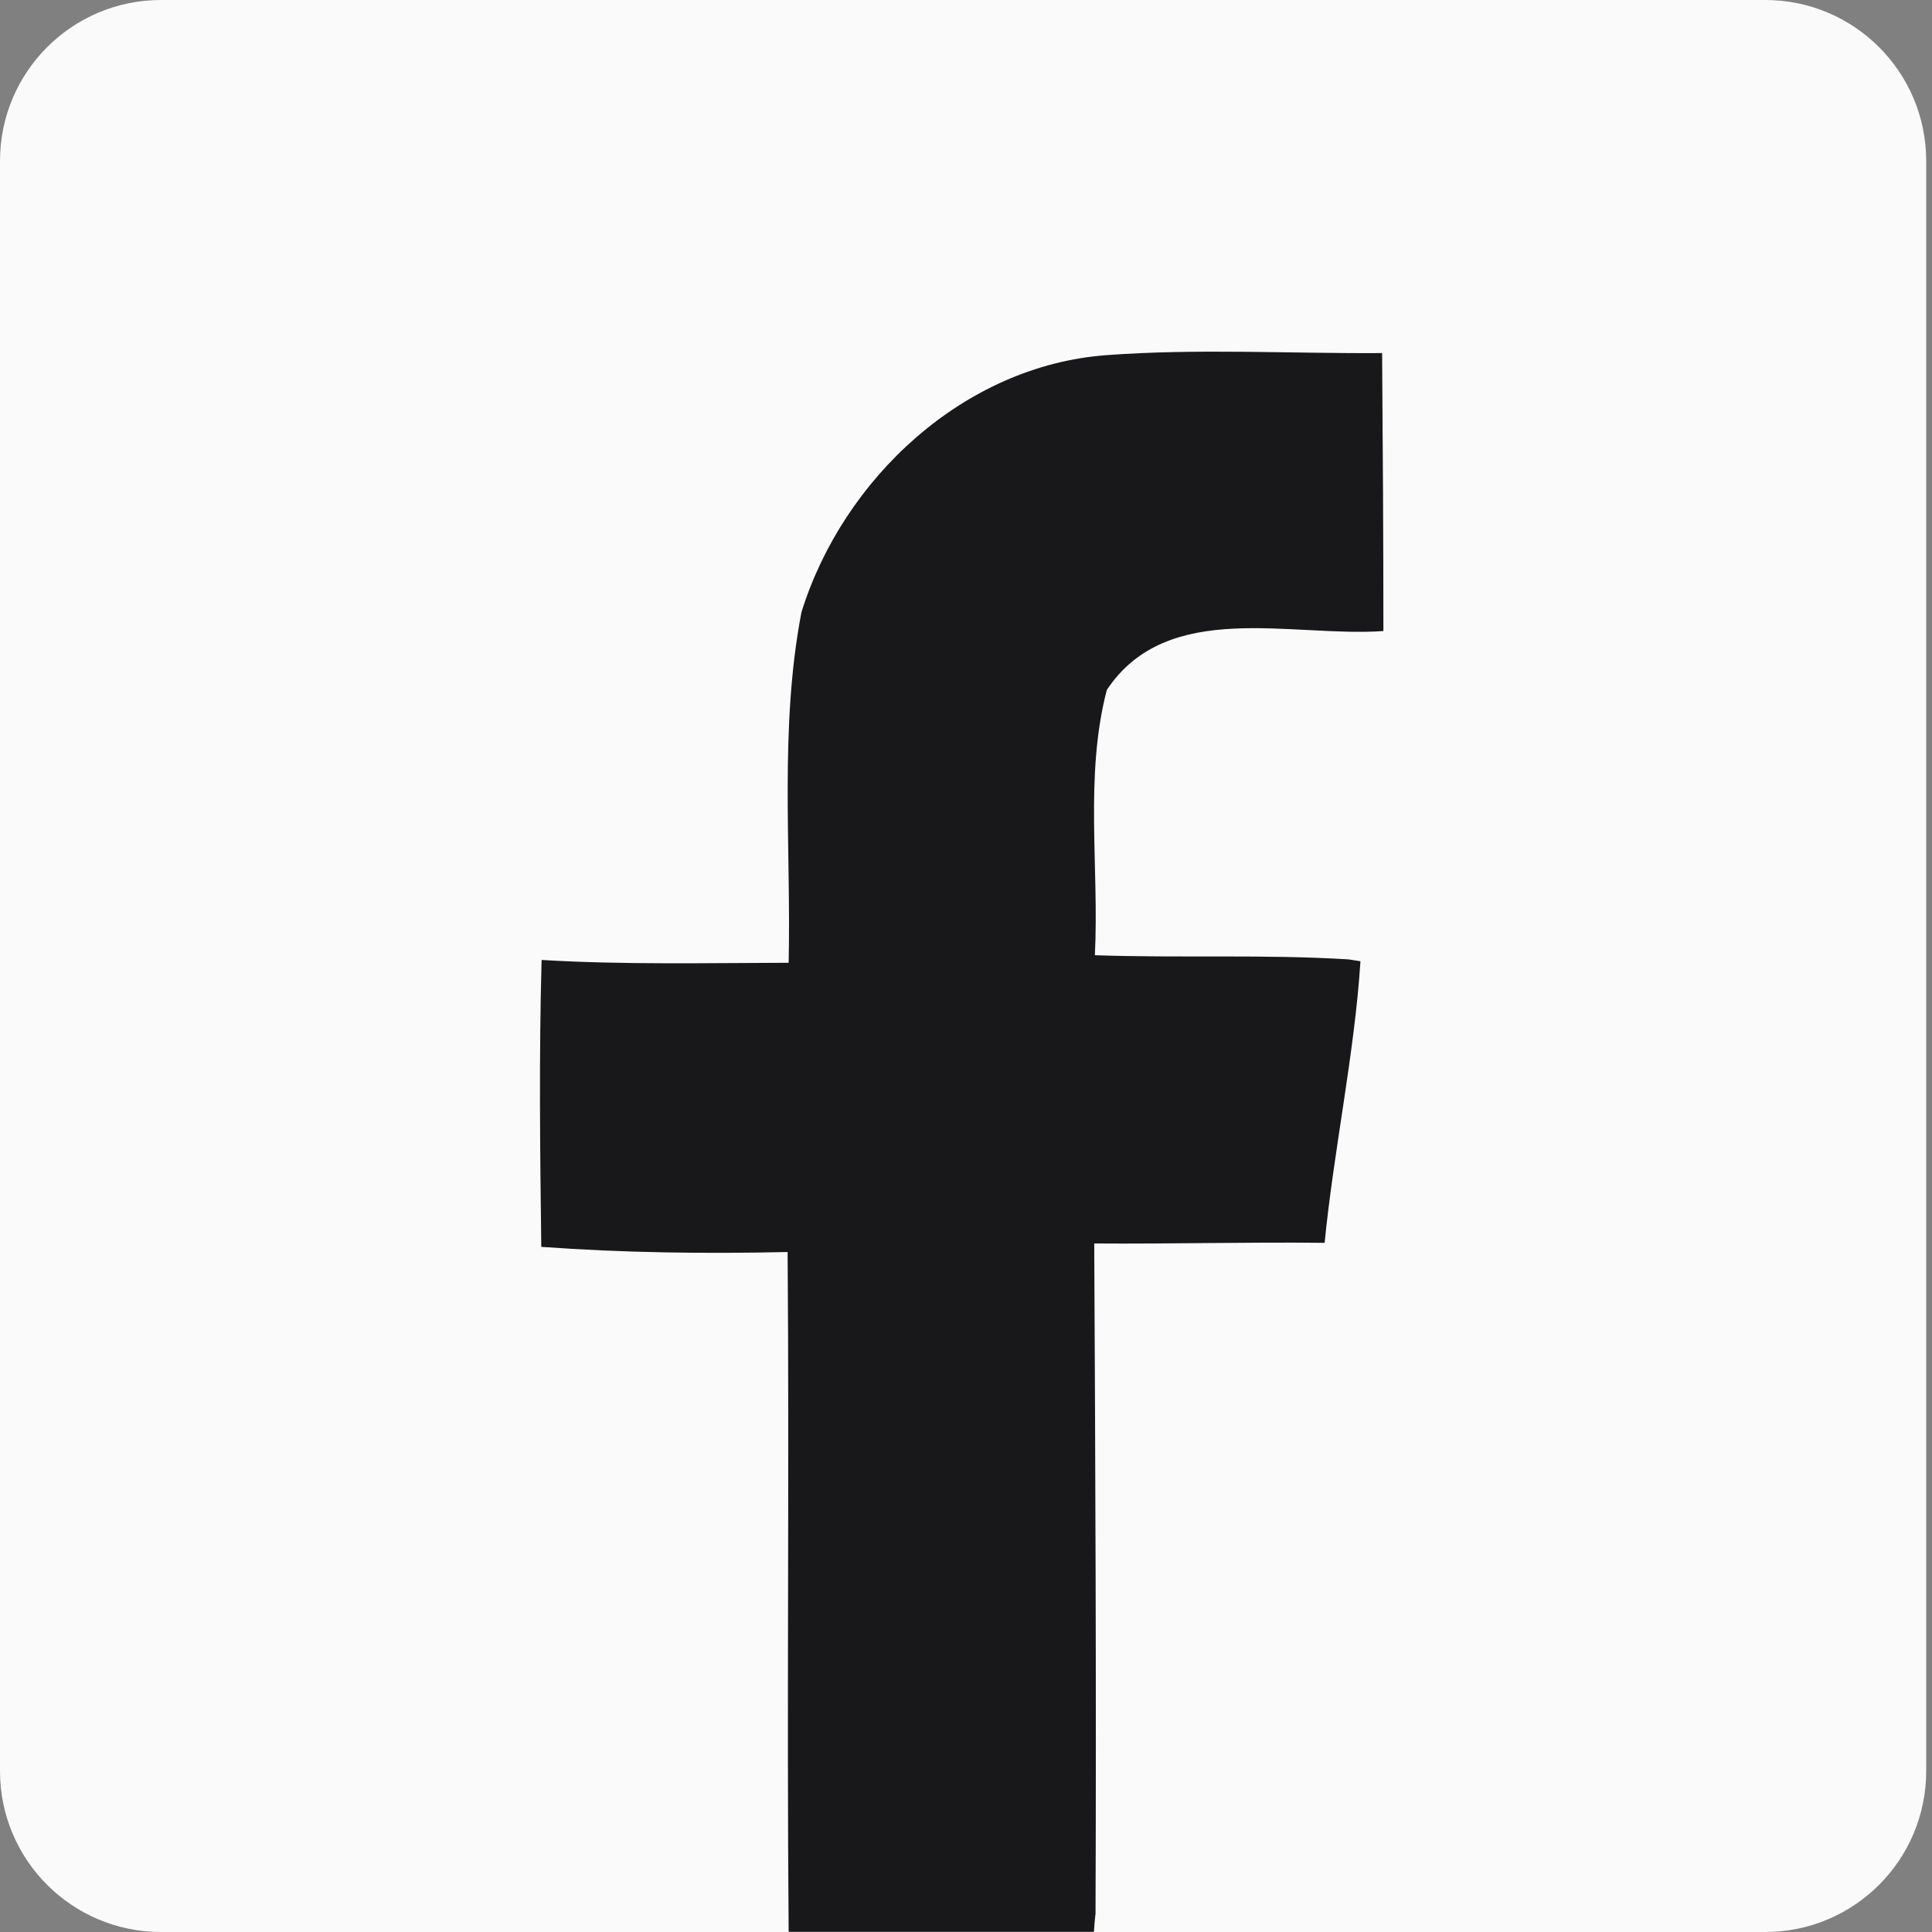 <svg width="24" height="24" viewBox="0 0 24 24" fill="none" xmlns="http://www.w3.org/2000/svg">
<rect x="0" y="0" width="24" height="24" fill="#808080" stroke="none"/>
<path d="M21.928 0H2C0.895 0 0 0.895 0 2V22C0 23.105 0.895 24 2 24H21.928C23.033 24 23.928 23.105 23.928 22V2C23.928 0.895 23.033 0 21.928 0Z" fill="#FAFAFA"/>
<path d="M13.609 23.785C13.62 21.006 13.607 18.226 13.593 15.447C14.546 15.454 15.5 15.428 16.455 15.439C16.566 14.304 16.828 13.078 16.9 11.941L16.753 11.918C15.703 11.853 14.652 11.903 13.601 11.866C13.655 10.771 13.471 9.64 13.749 8.571C14.503 7.435 16.043 7.92 17.185 7.839C17.185 6.687 17.178 5.537 17.169 4.386C16.027 4.394 14.882 4.327 13.742 4.412C11.97 4.544 10.471 5.948 9.956 7.605C9.681 9.039 9.828 10.508 9.797 11.96C8.774 11.962 7.751 11.986 6.728 11.925C6.695 13.114 6.709 14.302 6.724 15.489C7.743 15.563 8.764 15.576 9.784 15.553C9.806 18.364 9.773 21.177 9.797 23.988C9.799 23.992 9.799 23.995 9.8 23.998H13.589C13.594 23.927 13.599 23.856 13.607 23.786L13.609 23.785Z" fill="#18181B"/>
</svg>
